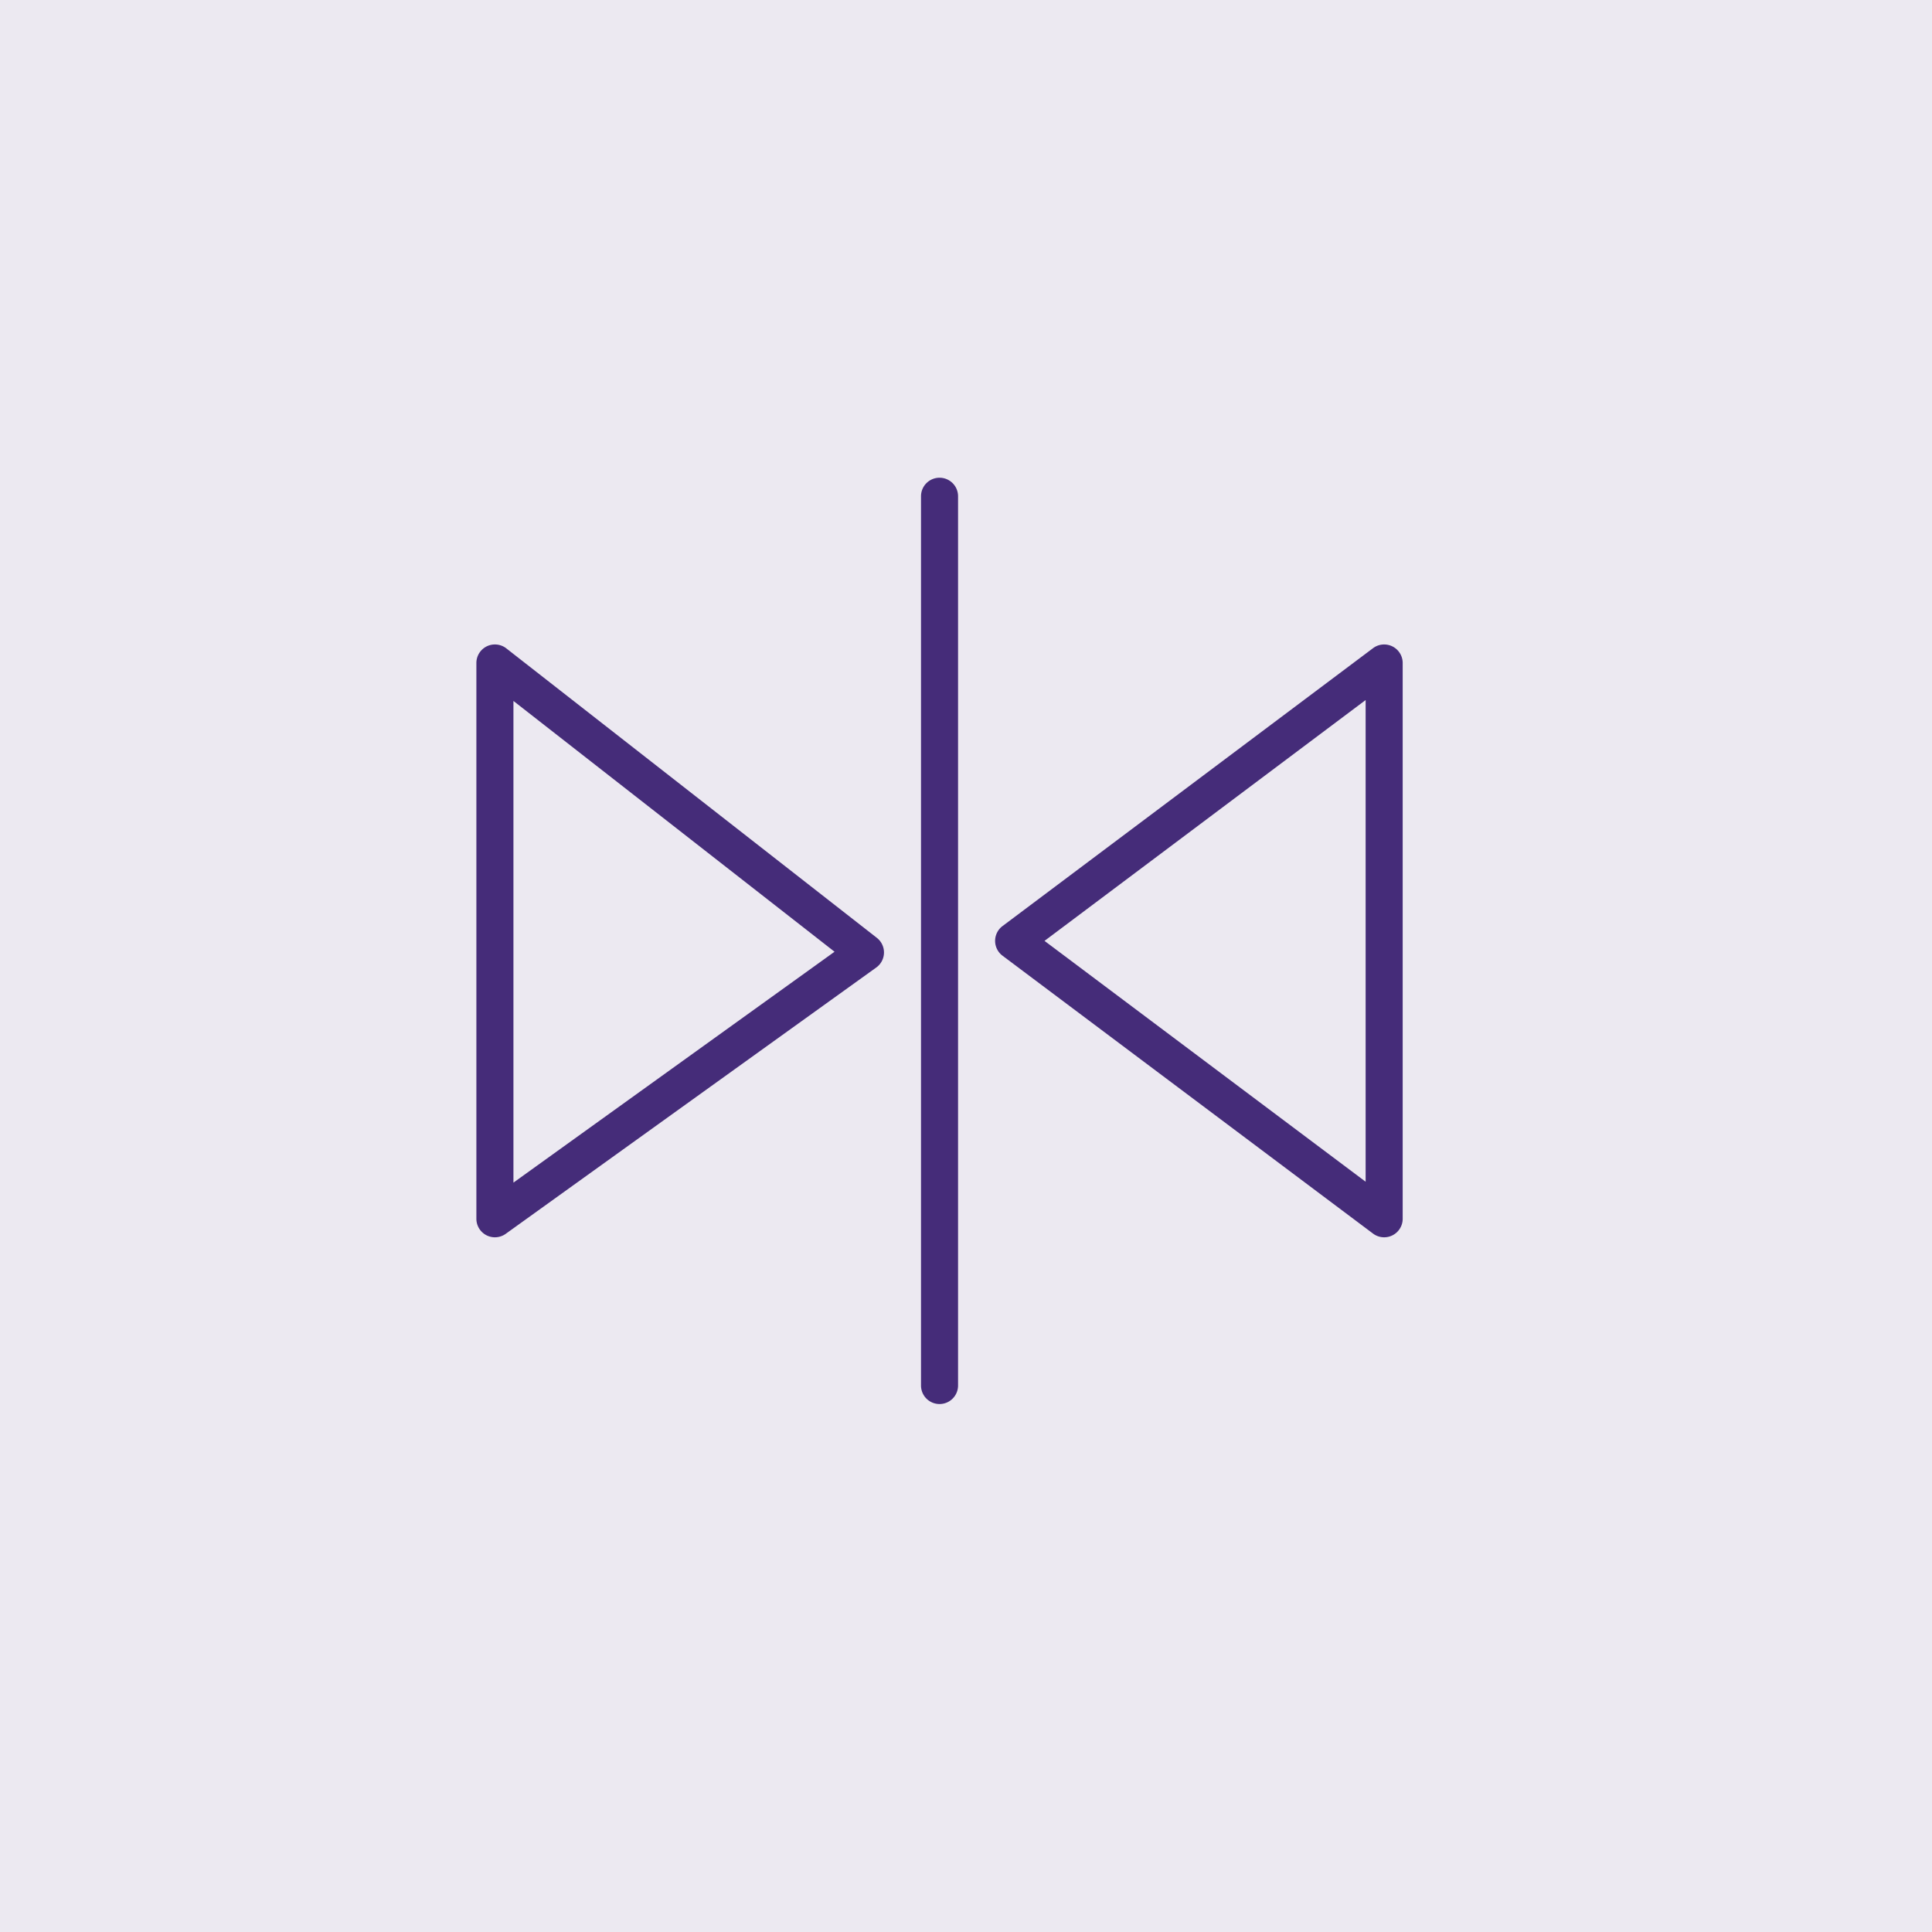 <svg xmlns="http://www.w3.org/2000/svg" width="73" height="73" viewBox="0 0 73 73">
  <g id="symmetry-icon" transform="translate(8 8.051)">
    <rect id="Path" width="73" height="73" transform="translate(-8 -8.051)" fill="#ece9f1"/>
    <g id="Group_32659" data-name="Group 32659" transform="translate(10 10)">
      <path id="Path_32331" data-name="Path 32331" d="M25.131,111.075l-14-10.937A.7.7,0,0,0,10,100.69v21a.7.7,0,0,0,1.109.568l14-10.062A.7.7,0,0,0,25.131,111.075ZM11.4,120.324v-18.2L23.533,111.6Z" transform="translate(-10 -93.69)" fill="#452c79"/>
      <path id="Path_32332" data-name="Path 32332" d="M304.283,100.129l-14,10.5a.7.7,0,0,0,0,1.12l14,10.5a.7.7,0,0,0,1.12-.56v-21A.7.7,0,0,0,304.283,100.129Zm-.28,20.16-12.133-9.1,12.133-9.1Z" transform="translate(-270.403 -93.689)" fill="#452c79"/>
      <path id="Path_32333" data-name="Path 32333" d="M250.7,10a.7.7,0,0,0-.7.7V44.3a.7.7,0,1,0,1.4,0V10.7A.7.7,0,0,0,250.7,10Z" transform="translate(-233.2 -10)" fill="#452c79"/>
    </g>
  </g>
</svg>
